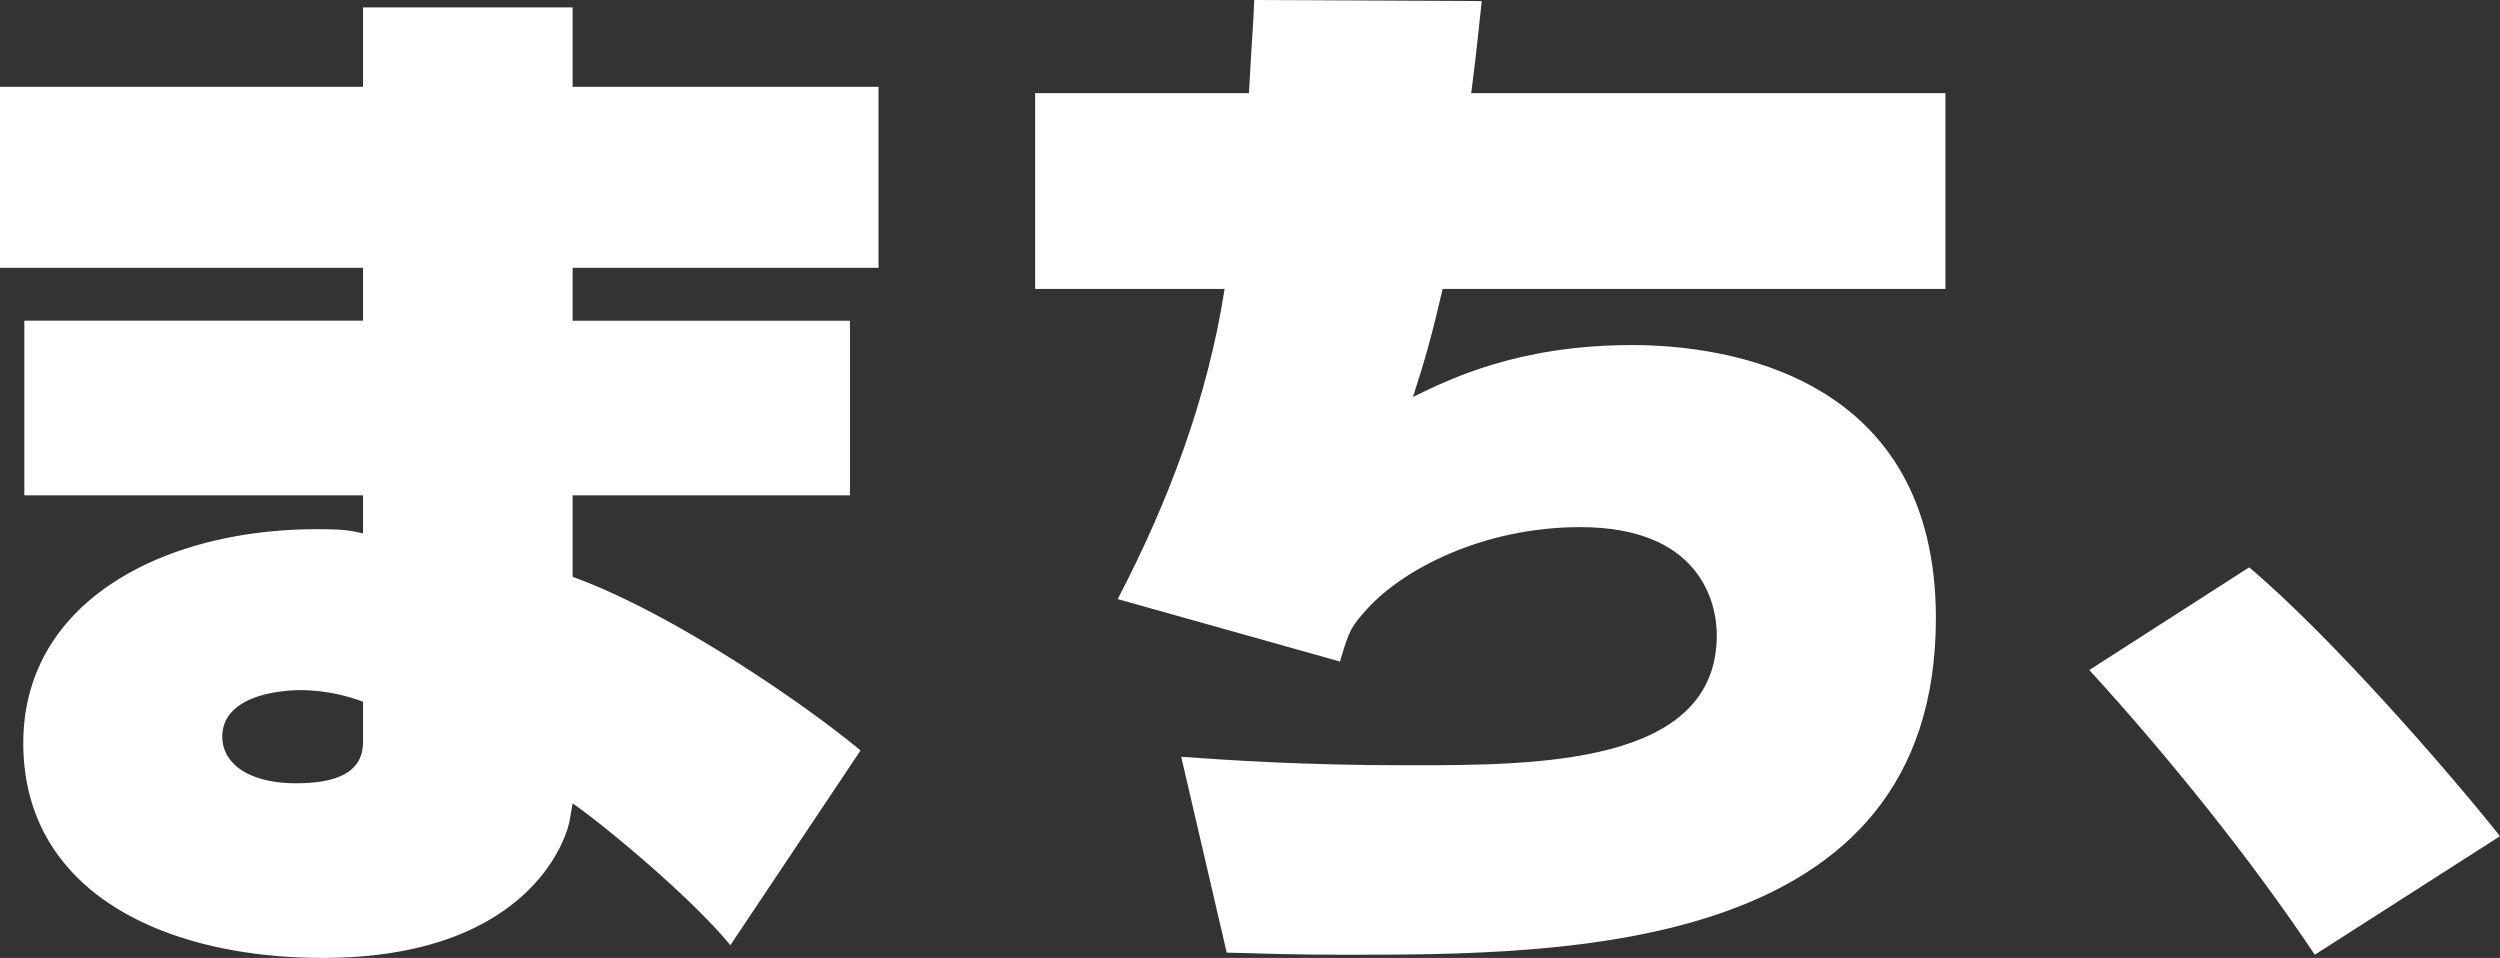 <svg xmlns="http://www.w3.org/2000/svg" width="649.191" height="248.748" viewBox="0 0 649.191 248.748">
  <rect x="0" y="0" width="649.191" height="248.748" fill="#333333" stroke="none"/>
  <g id="グループ_205" data-name="グループ 205" transform="translate(0 -1270.895)">
    <path id="パス_977" data-name="パス 977" d="M102.467,164.981V144.369h54.422v20.612h79.433v47H156.889v13.744H228.9v45.35H156.889v21.165c25.287,9.069,59.918,32.708,74.761,45.078l-33.807,50.574c-9.62-11.821-31.882-30.51-40.954-36.83l-.824,4.672c-1.1,5.769-11.821,35.455-64.042,35.455-41.5,0-77.786-17.314-77.786-55.8,0-36.83,36.557-55.521,76.136-55.521,7.146,0,8.521.276,12.094,1.1v-9.9H14.513v-45.35h87.954V211.981H8.191v-47Zm0,159.693a46.887,46.887,0,0,0-15.942-3.022c-7.7,0-20.612,2.2-20.612,12.094,0,6.6,6.32,12.094,19.237,12.094,17.317,0,17.317-7.97,17.317-11.545Z" transform="translate(-8.191 1128.453)" fill="#fff"/>
    <path id="パス_978" data-name="パス 978" d="M229.578,143.889c-.548,4.4-1.1,11.267-2.749,23.91H349.967v50.849H219.41c-2.749,11.818-4.4,17.865-7.7,28.039,9.069-4.4,26.937-13.471,56.9-13.471,25.287,0,78.885,8.248,78.885,70.915,0,87.406-96.753,87.406-153.646,87.406-12.094,0-20.614-.275-30.51-.551l-11.818-50.849c12.094.824,30.783,2.2,58.819,2.2,33.532,0,80.26,0,80.26-33.81,0-8.518-4.4-28.033-35.457-28.033-25.287,0-46.177,10.992-55.521,21.438-3.848,4.4-4.4,4.945-6.871,13.468l-57.722-16.218c13.193-25.284,23.364-52.224,27.761-80.535h-49.2V167.8h55.521c.824-15.391,1.1-17.042,1.375-24.185Z" transform="translate(155.212 1127.282)" fill="#fff"/>
    <path id="パス_979" data-name="パス 979" d="M279.471,301.977c-16.491-24.736-38.2-51.673-58.546-73.937l41.5-26.659c20.89,17.587,51.4,52.5,65.141,69.813Z" transform="translate(321.622 1216.841)" fill="#fff"/>
  </g>
</svg>
